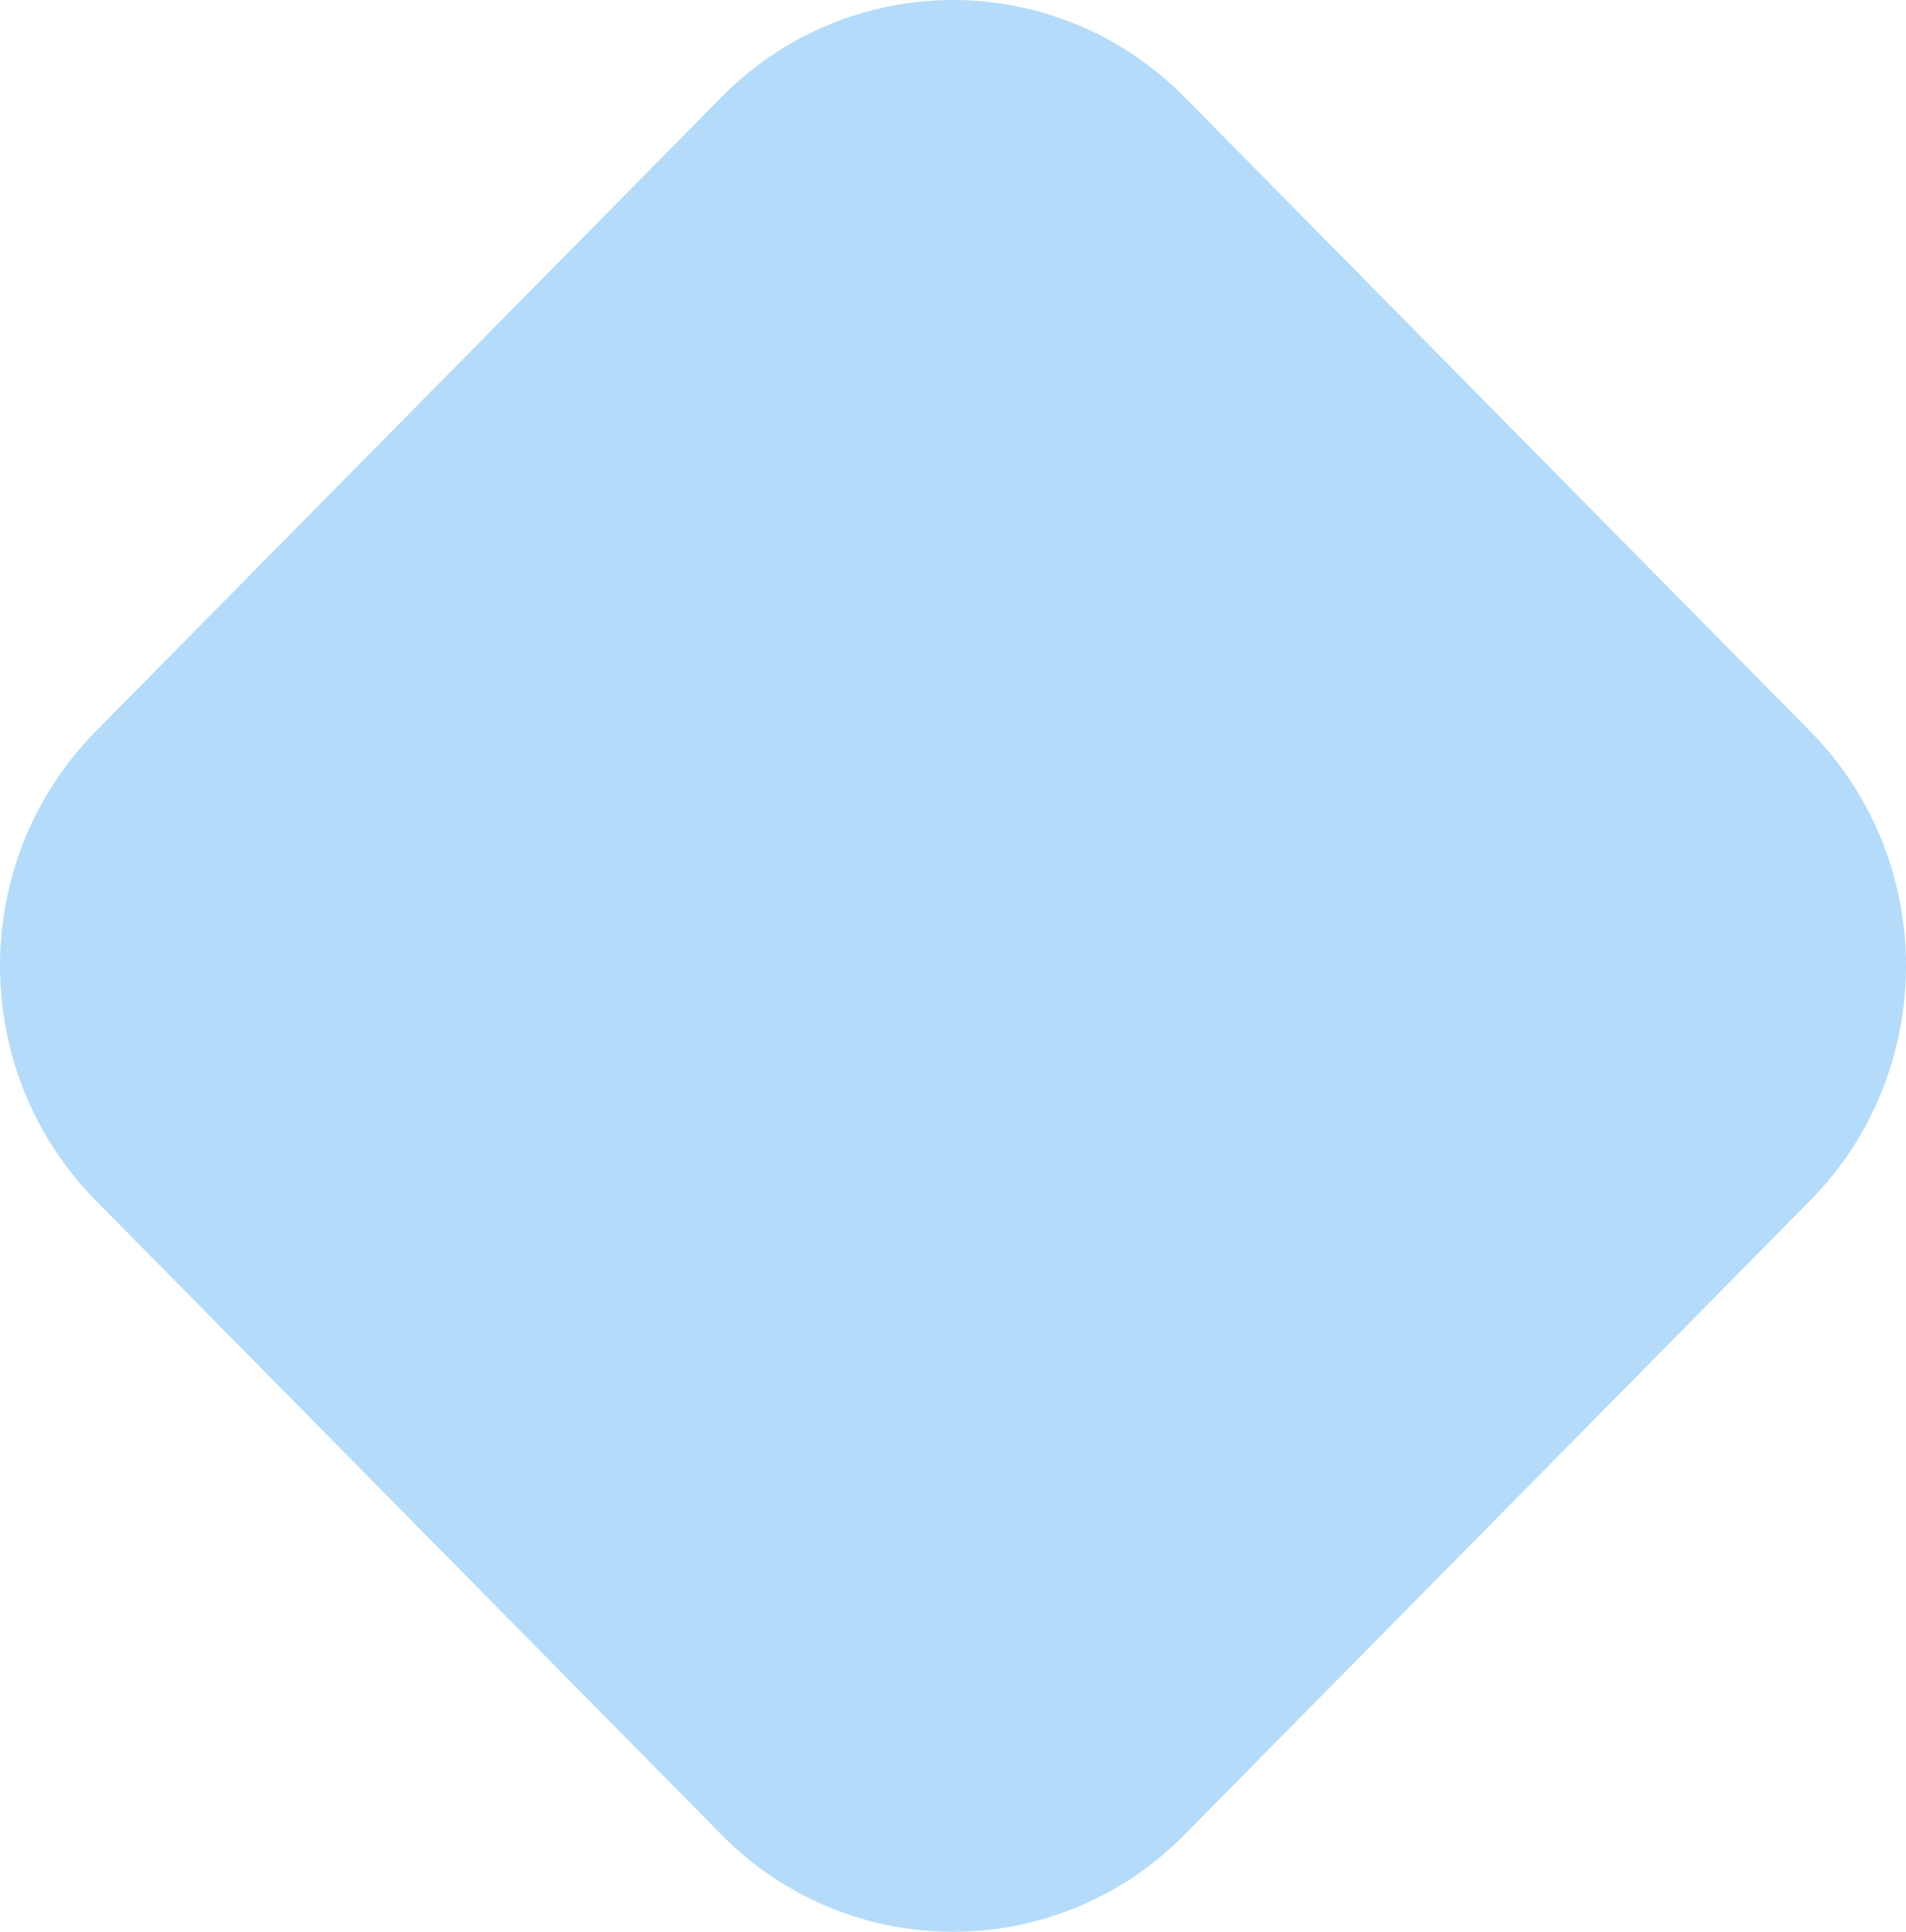 <svg xmlns="http://www.w3.org/2000/svg" width="74" height="75" fill="none" xmlns:v="https://vecta.io/nano"><path d="M28.007 3.775a12.6 12.6 0 0 1 17.986 0l24.282 24.61c4.967 5.034 4.967 13.196 0 18.229l-24.282 24.61a12.6 12.6 0 0 1-17.986 0L3.725 46.615c-4.967-5.034-4.967-13.196 0-18.229l24.282-24.61z" fill="#b4dcfa"/></svg>